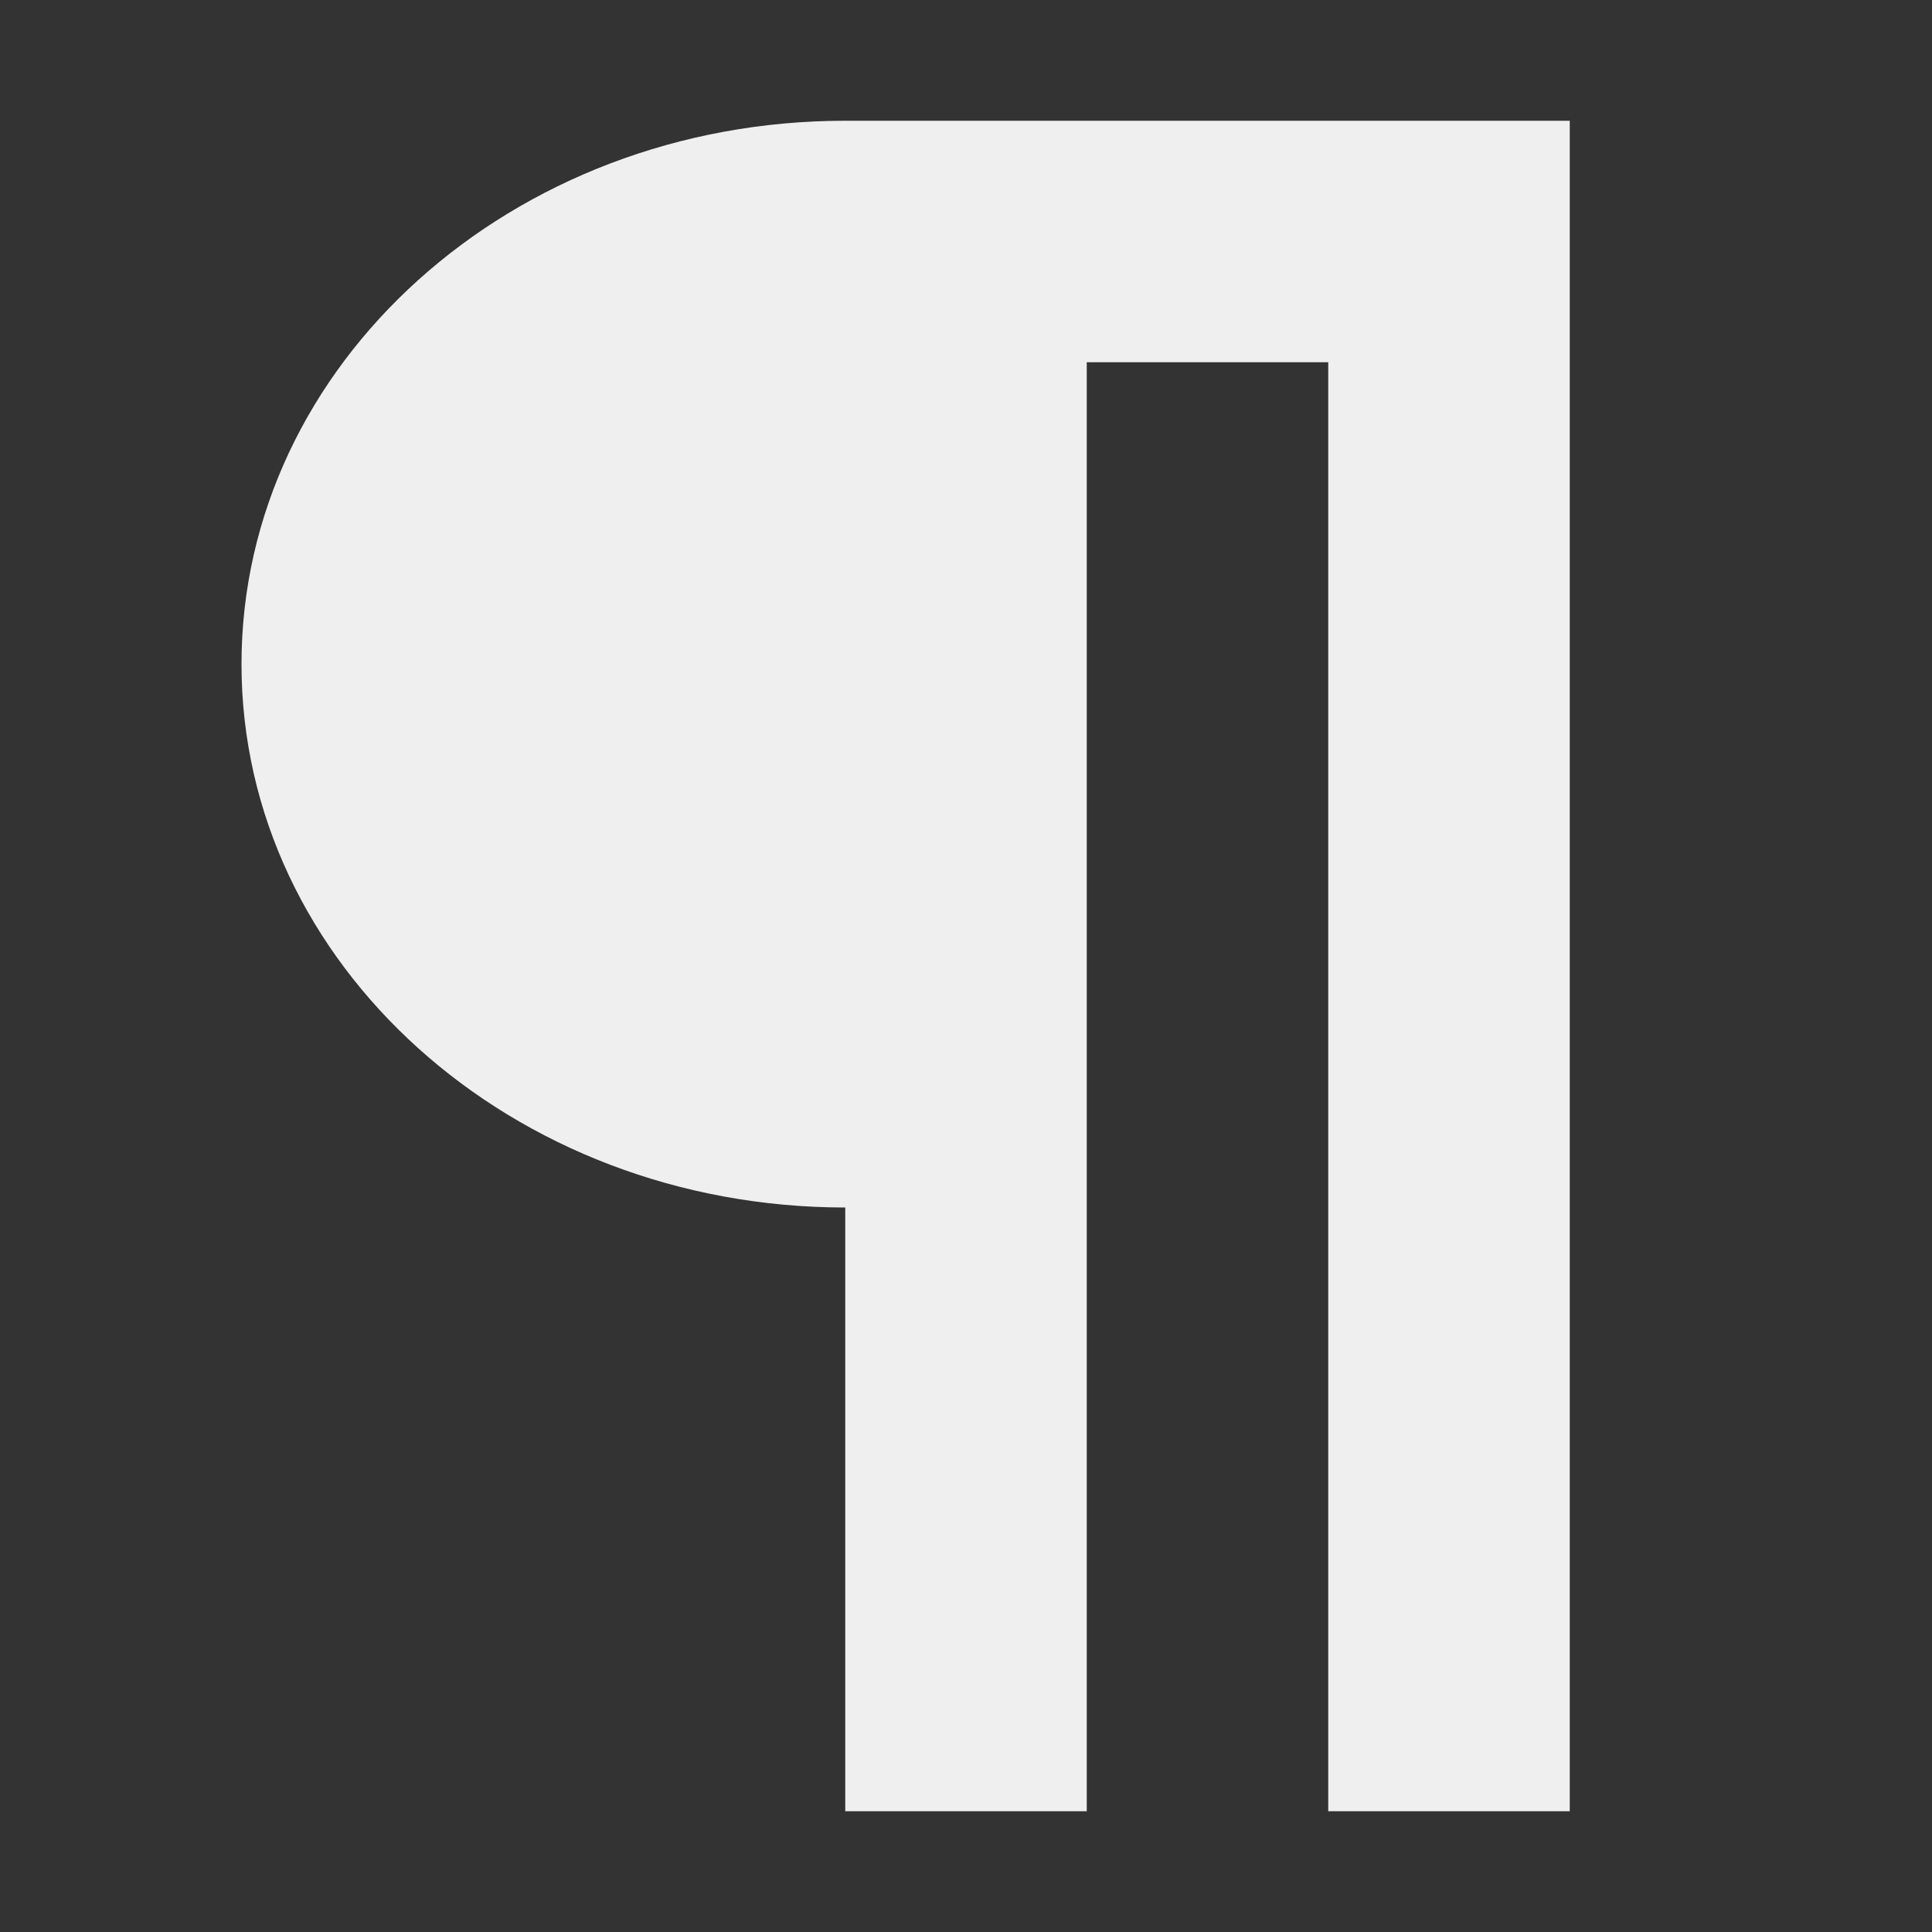 <svg viewBox="0 0 16 16" xmlns="http://www.w3.org/2000/svg"><rect x="0" y="0" width="16" height="16" fill="#333333" stroke="none"/><path d="m7 1c-2.761 0-5 2.015-5 4.5s2.239 4.5 5 4.5v5h2v-12h2v12h2v-14z" fill="#efefef"/></svg>